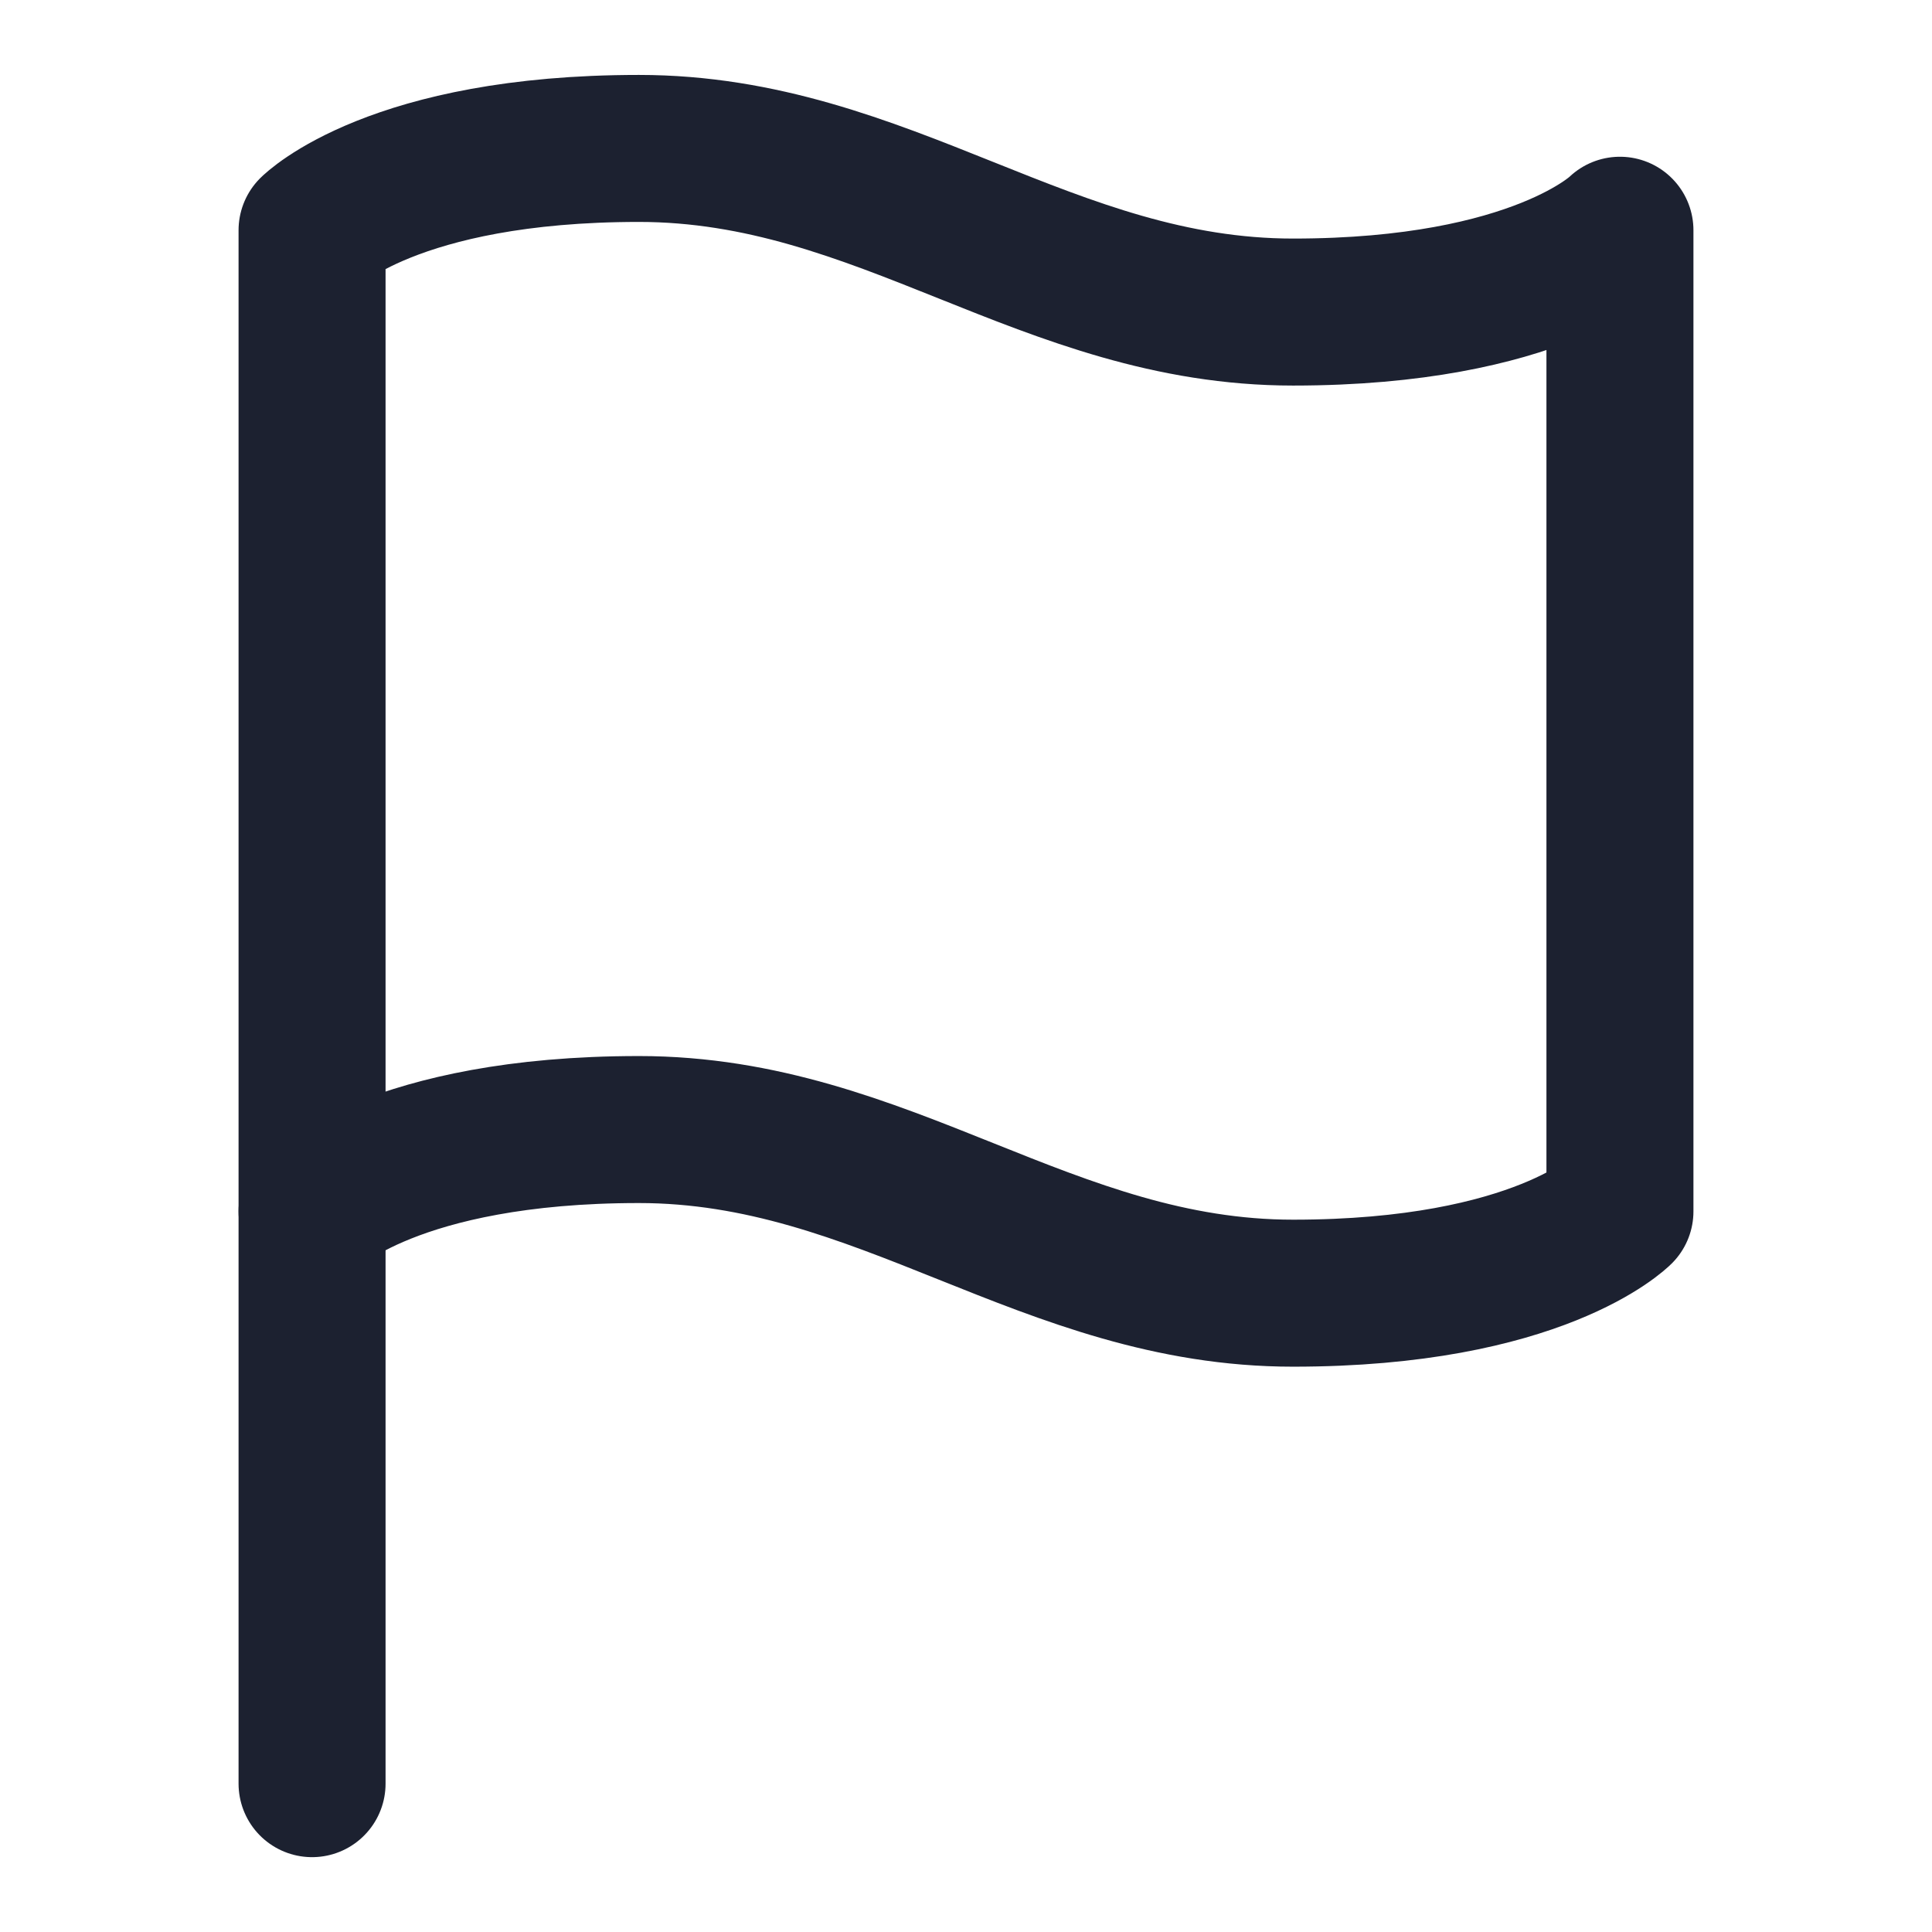 <svg width="23" height="23" viewBox="0 0 23 23" fill="none" xmlns="http://www.w3.org/2000/svg">
<path d="M3.715 14.421C3.715 14.421 4.689 13.447 7.606 13.447C10.529 13.447 12.472 15.395 15.394 15.395C18.317 15.395 19.285 14.421 19.285 14.421V2.741C19.285 2.741 18.311 3.715 15.394 3.715C12.472 3.715 10.529 1.767 7.606 1.767C4.684 1.767 3.715 2.741 3.715 2.741V14.421Z" stroke="#1C2130" stroke-width="1.75" stroke-linecap="round" stroke-linejoin="round"/>
<path d="M3.715 21.234V14.42" stroke="#1C2130" stroke-width="1.75" stroke-linecap="round" stroke-linejoin="round"/>
</svg>
